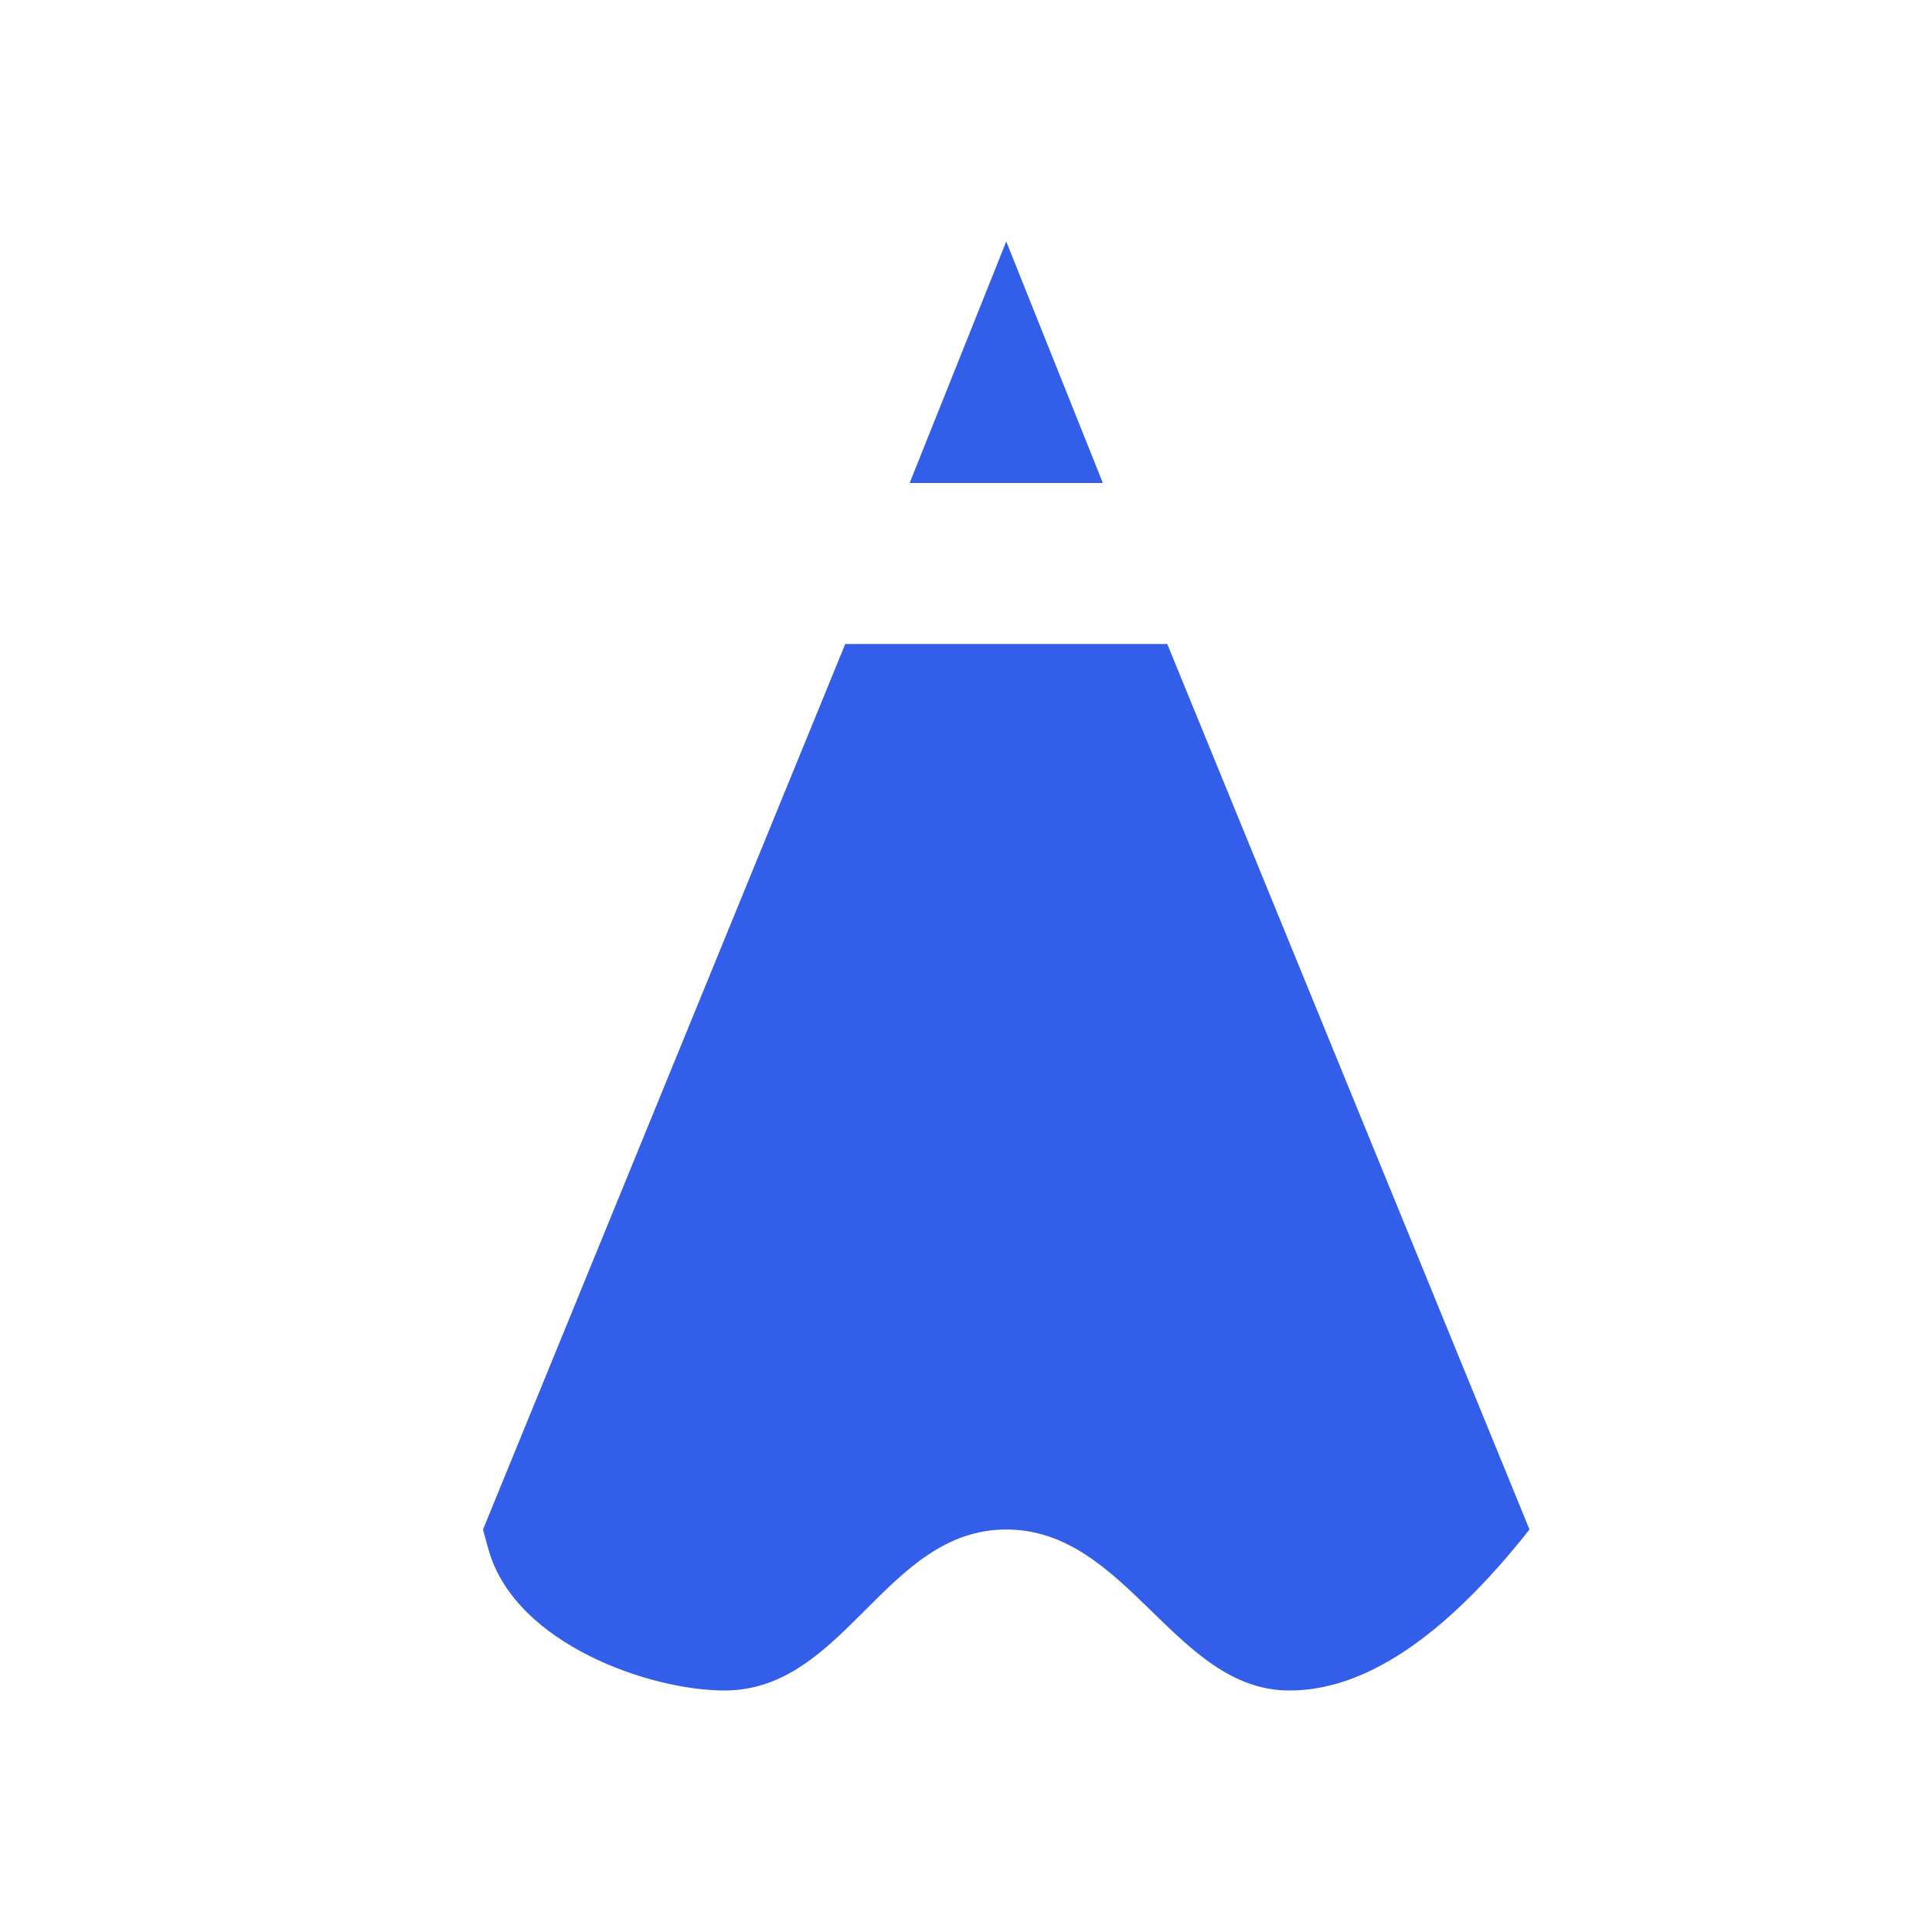 <svg width="24" height="24" viewBox="0 0 24 24" xmlns="http://www.w3.org/2000/svg"><g fill="none" fill-rule="evenodd"><path d="M0 0h24v24H0z"/><path d="M10.5 8L6 19c.035.133.063.231.082.294C6.437 20.431 8.076 21 9 21c1.5 0 2-2 3.5-2s2.092 1.984 3.5 2c.939.01 1.939-.656 3-2L14.5 8h-4zM11.3 6l1.2-3 1.2 3h-2.4zm3.2 2h-4 4z" fill="#335EEA"/></g></svg>